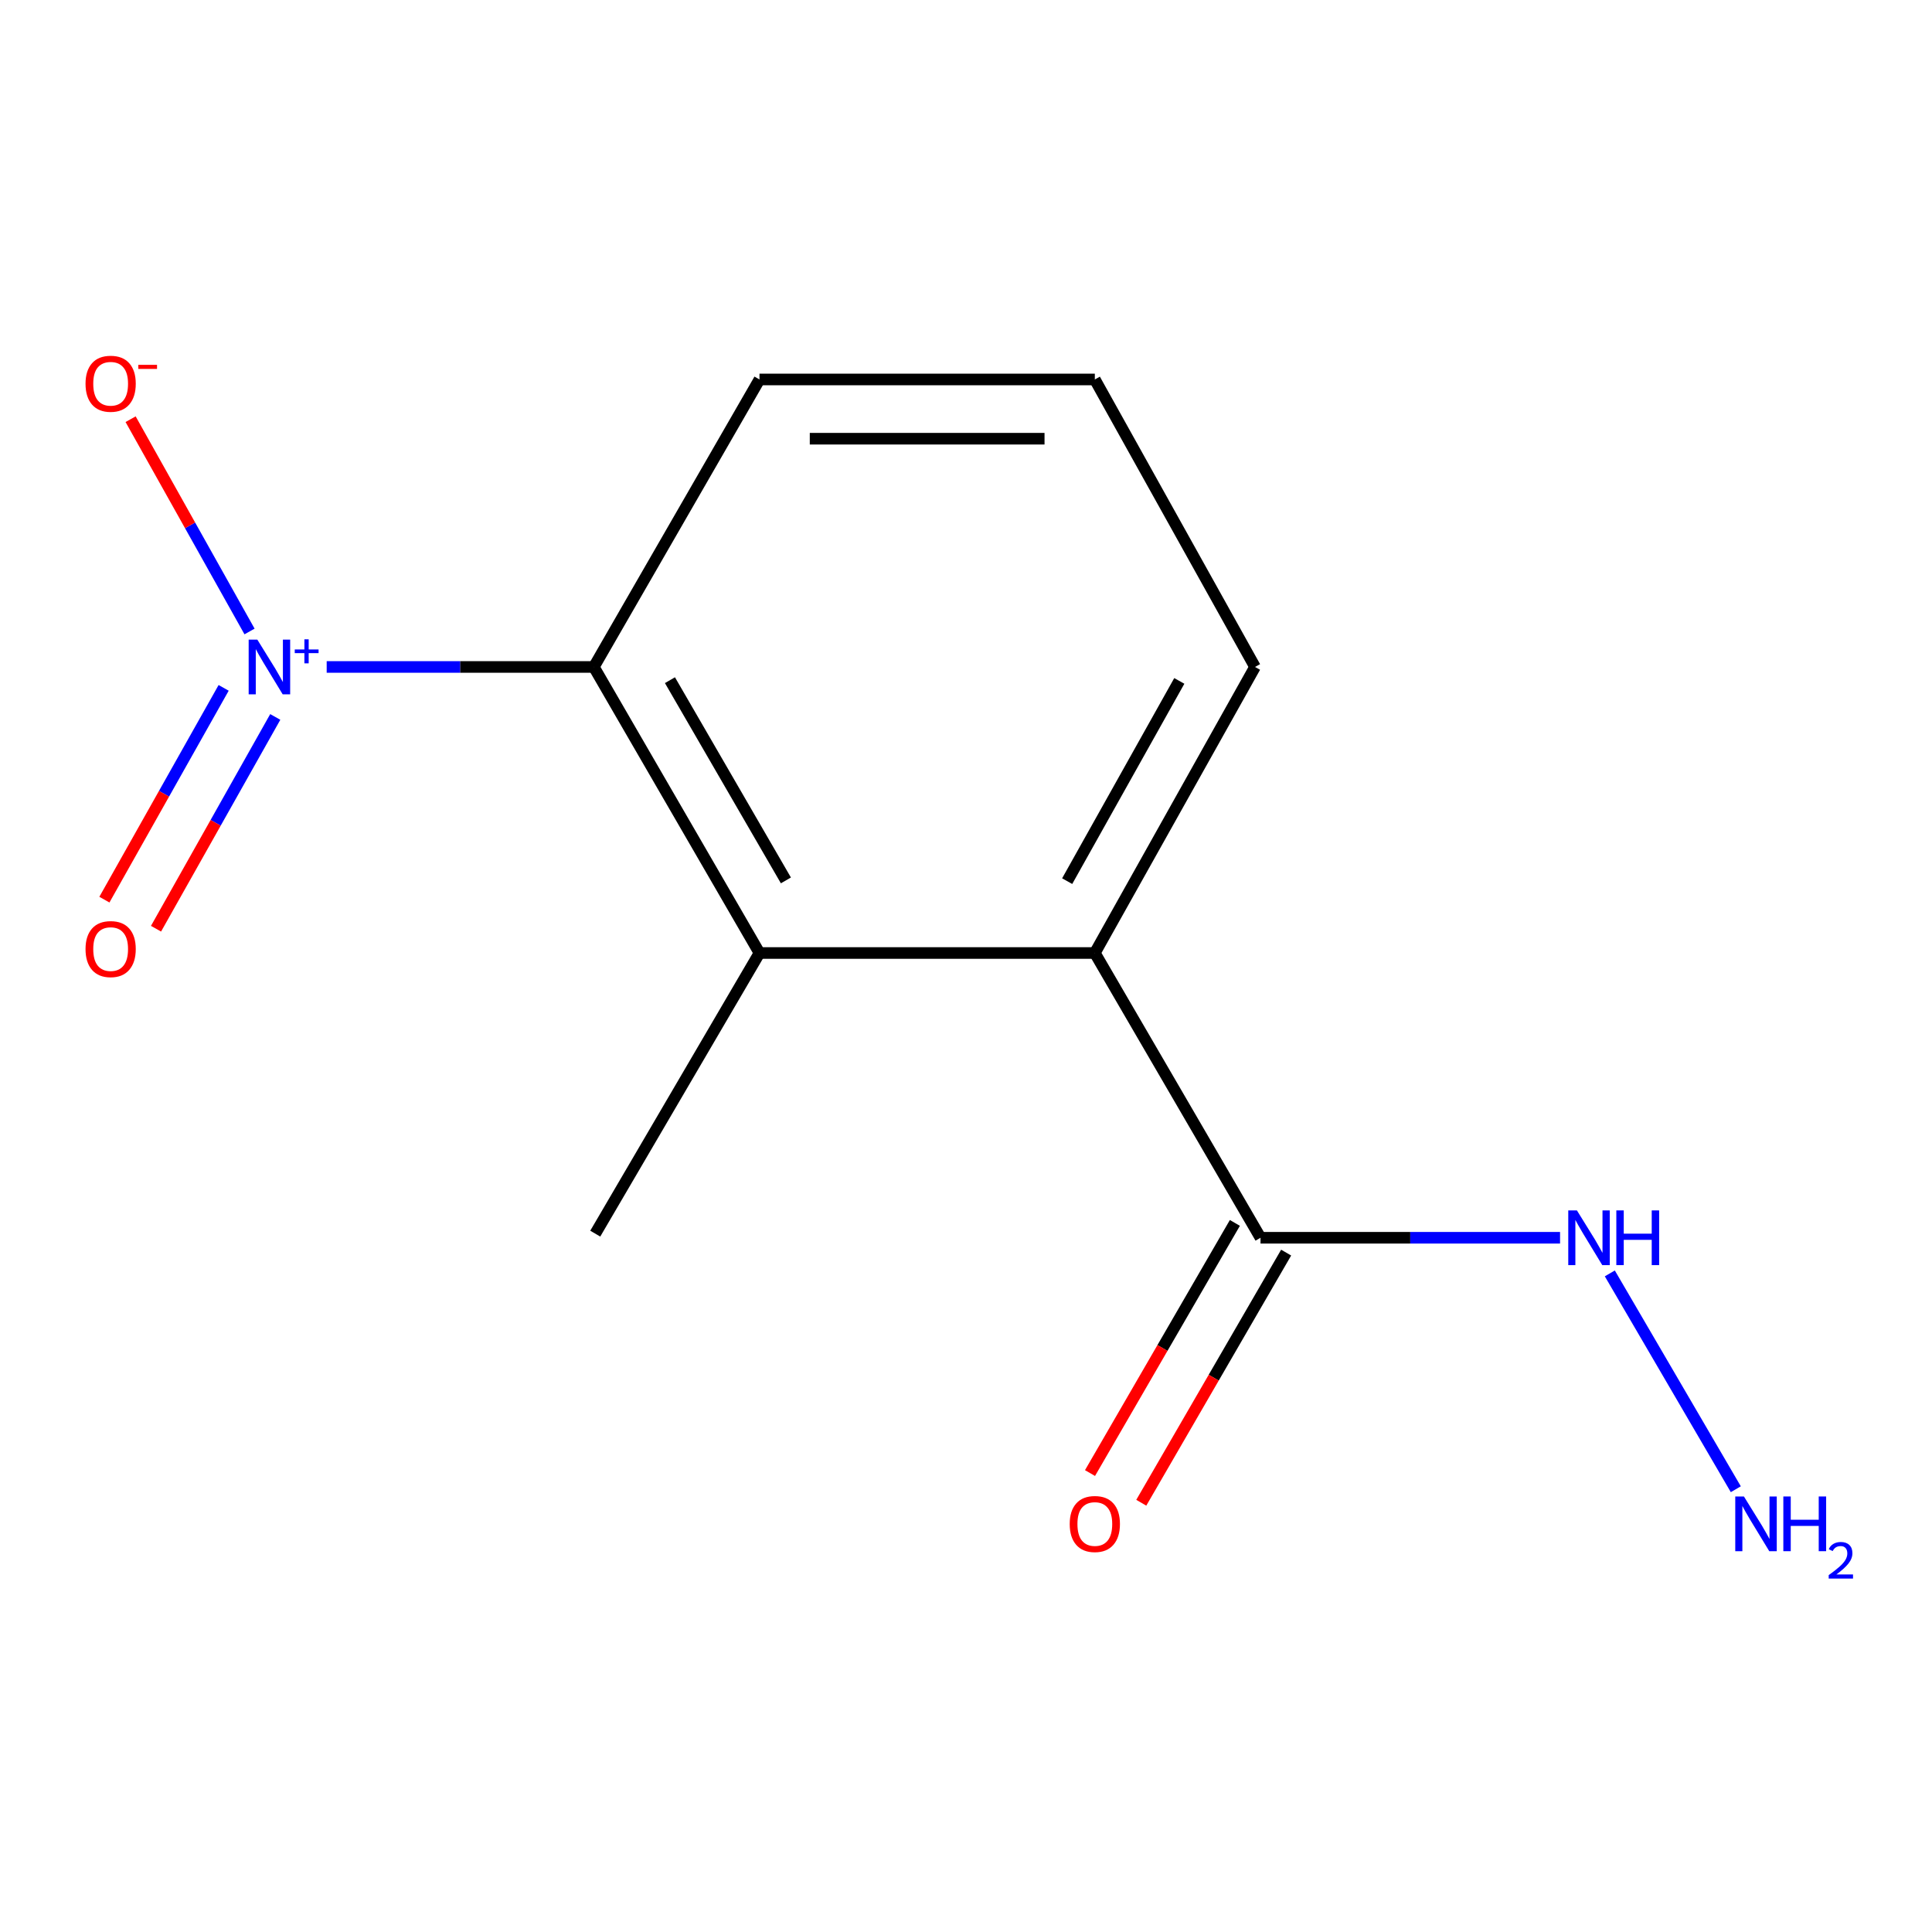 <?xml version='1.0' encoding='iso-8859-1'?>
<svg version='1.1' baseProfile='full'
              xmlns='http://www.w3.org/2000/svg'
                      xmlns:rdkit='http://www.rdkit.org/xml'
                      xmlns:xlink='http://www.w3.org/1999/xlink'
                  xml:space='preserve'
width='1000px' height='1000px' viewBox='0 0 1000 1000'>
<!-- END OF HEADER -->
<rect style='opacity:1.0;fill:#FFFFFF;stroke:none' width='1000' height='1000' x='0' y='0'> </rect>
<path class='bond-0' d='M 169.092,345.216 L 238.23,345.216' style='fill:none;fill-rule:evenodd;stroke:#0000FF;stroke-width:6px;stroke-linecap:butt;stroke-linejoin:miter;stroke-opacity:1' />
<path class='bond-0' d='M 238.23,345.216 L 307.368,345.216' style='fill:none;fill-rule:evenodd;stroke:#000000;stroke-width:6px;stroke-linecap:butt;stroke-linejoin:miter;stroke-opacity:1' />
<path class='bond-4' d='M 129.161,326.853 L 98.38,271.915' style='fill:none;fill-rule:evenodd;stroke:#0000FF;stroke-width:6px;stroke-linecap:butt;stroke-linejoin:miter;stroke-opacity:1' />
<path class='bond-4' d='M 98.38,271.915 L 67.6,216.978' style='fill:none;fill-rule:evenodd;stroke:#FF0000;stroke-width:6px;stroke-linecap:butt;stroke-linejoin:miter;stroke-opacity:1' />
<path class='bond-5' d='M 115.758,356.041 L 84.897,410.848' style='fill:none;fill-rule:evenodd;stroke:#0000FF;stroke-width:6px;stroke-linecap:butt;stroke-linejoin:miter;stroke-opacity:1' />
<path class='bond-5' d='M 84.897,410.848 L 54.035,465.656' style='fill:none;fill-rule:evenodd;stroke:#FF0000;stroke-width:6px;stroke-linecap:butt;stroke-linejoin:miter;stroke-opacity:1' />
<path class='bond-5' d='M 142.478,371.086 L 111.616,425.894' style='fill:none;fill-rule:evenodd;stroke:#0000FF;stroke-width:6px;stroke-linecap:butt;stroke-linejoin:miter;stroke-opacity:1' />
<path class='bond-5' d='M 111.616,425.894 L 80.754,480.701' style='fill:none;fill-rule:evenodd;stroke:#FF0000;stroke-width:6px;stroke-linecap:butt;stroke-linejoin:miter;stroke-opacity:1' />
<path class='bond-1' d='M 307.368,345.216 L 393.108,493.272' style='fill:none;fill-rule:evenodd;stroke:#000000;stroke-width:6px;stroke-linecap:butt;stroke-linejoin:miter;stroke-opacity:1' />
<path class='bond-1' d='M 346.764,352.058 L 406.782,455.696' style='fill:none;fill-rule:evenodd;stroke:#000000;stroke-width:6px;stroke-linecap:butt;stroke-linejoin:miter;stroke-opacity:1' />
<path class='bond-9' d='M 307.368,345.216 L 393.108,196.411' style='fill:none;fill-rule:evenodd;stroke:#000000;stroke-width:6px;stroke-linecap:butt;stroke-linejoin:miter;stroke-opacity:1' />
<path class='bond-2' d='M 393.108,493.272 L 566.682,493.272' style='fill:none;fill-rule:evenodd;stroke:#000000;stroke-width:6px;stroke-linecap:butt;stroke-linejoin:miter;stroke-opacity:1' />
<path class='bond-10' d='M 393.108,493.272 L 308.101,638.533' style='fill:none;fill-rule:evenodd;stroke:#000000;stroke-width:6px;stroke-linecap:butt;stroke-linejoin:miter;stroke-opacity:1' />
<path class='bond-3' d='M 566.682,493.272 L 652.439,640.663' style='fill:none;fill-rule:evenodd;stroke:#000000;stroke-width:6px;stroke-linecap:butt;stroke-linejoin:miter;stroke-opacity:1' />
<path class='bond-13' d='M 566.682,493.272 L 649.594,345.216' style='fill:none;fill-rule:evenodd;stroke:#000000;stroke-width:6px;stroke-linecap:butt;stroke-linejoin:miter;stroke-opacity:1' />
<path class='bond-13' d='M 552.365,456.081 L 610.403,352.442' style='fill:none;fill-rule:evenodd;stroke:#000000;stroke-width:6px;stroke-linecap:butt;stroke-linejoin:miter;stroke-opacity:1' />
<path class='bond-6' d='M 639.171,632.979 L 601.679,697.716' style='fill:none;fill-rule:evenodd;stroke:#000000;stroke-width:6px;stroke-linecap:butt;stroke-linejoin:miter;stroke-opacity:1' />
<path class='bond-6' d='M 601.679,697.716 L 564.186,762.453' style='fill:none;fill-rule:evenodd;stroke:#FF0000;stroke-width:6px;stroke-linecap:butt;stroke-linejoin:miter;stroke-opacity:1' />
<path class='bond-6' d='M 665.706,648.347 L 628.214,713.084' style='fill:none;fill-rule:evenodd;stroke:#000000;stroke-width:6px;stroke-linecap:butt;stroke-linejoin:miter;stroke-opacity:1' />
<path class='bond-6' d='M 628.214,713.084 L 590.721,777.821' style='fill:none;fill-rule:evenodd;stroke:#FF0000;stroke-width:6px;stroke-linecap:butt;stroke-linejoin:miter;stroke-opacity:1' />
<path class='bond-7' d='M 652.439,640.663 L 729.959,640.663' style='fill:none;fill-rule:evenodd;stroke:#000000;stroke-width:6px;stroke-linecap:butt;stroke-linejoin:miter;stroke-opacity:1' />
<path class='bond-7' d='M 729.959,640.663 L 807.479,640.663' style='fill:none;fill-rule:evenodd;stroke:#0000FF;stroke-width:6px;stroke-linecap:butt;stroke-linejoin:miter;stroke-opacity:1' />
<path class='bond-8' d='M 833.238,659.109 L 898.452,770.823' style='fill:none;fill-rule:evenodd;stroke:#0000FF;stroke-width:6px;stroke-linecap:butt;stroke-linejoin:miter;stroke-opacity:1' />
<path class='bond-12' d='M 393.108,196.411 L 566.682,196.411' style='fill:none;fill-rule:evenodd;stroke:#000000;stroke-width:6px;stroke-linecap:butt;stroke-linejoin:miter;stroke-opacity:1' />
<path class='bond-12' d='M 419.144,227.075 L 540.646,227.075' style='fill:none;fill-rule:evenodd;stroke:#000000;stroke-width:6px;stroke-linecap:butt;stroke-linejoin:miter;stroke-opacity:1' />
<path class='bond-11' d='M 649.594,345.216 L 566.682,196.411' style='fill:none;fill-rule:evenodd;stroke:#000000;stroke-width:6px;stroke-linecap:butt;stroke-linejoin:miter;stroke-opacity:1' />
<path  class='atom-0' d='M 133.189 331.056
L 142.469 346.056
Q 143.389 347.536, 144.869 350.216
Q 146.349 352.896, 146.429 353.056
L 146.429 331.056
L 150.189 331.056
L 150.189 359.376
L 146.309 359.376
L 136.349 342.976
Q 135.189 341.056, 133.949 338.856
Q 132.749 336.656, 132.389 335.976
L 132.389 359.376
L 128.709 359.376
L 128.709 331.056
L 133.189 331.056
' fill='#0000FF'/>
<path  class='atom-0' d='M 152.565 336.161
L 157.555 336.161
L 157.555 330.907
L 159.772 330.907
L 159.772 336.161
L 164.894 336.161
L 164.894 338.062
L 159.772 338.062
L 159.772 343.342
L 157.555 343.342
L 157.555 338.062
L 152.565 338.062
L 152.565 336.161
' fill='#0000FF'/>
<path  class='atom-5' d='M 44.27 198.621
Q 44.27 191.821, 47.63 188.021
Q 50.99 184.221, 57.27 184.221
Q 63.55 184.221, 66.91 188.021
Q 70.27 191.821, 70.27 198.621
Q 70.27 205.501, 66.87 209.421
Q 63.47 213.301, 57.27 213.301
Q 51.03 213.301, 47.63 209.421
Q 44.27 205.541, 44.27 198.621
M 57.27 210.101
Q 61.59 210.101, 63.91 207.221
Q 66.27 204.301, 66.27 198.621
Q 66.27 193.061, 63.91 190.261
Q 61.59 187.421, 57.27 187.421
Q 52.95 187.421, 50.59 190.221
Q 48.27 193.021, 48.27 198.621
Q 48.27 204.341, 50.59 207.221
Q 52.95 210.101, 57.27 210.101
' fill='#FF0000'/>
<path  class='atom-5' d='M 71.59 188.843
L 81.279 188.843
L 81.279 190.955
L 71.59 190.955
L 71.59 188.843
' fill='#FF0000'/>
<path  class='atom-6' d='M 44.27 491.239
Q 44.27 484.439, 47.63 480.639
Q 50.99 476.839, 57.27 476.839
Q 63.55 476.839, 66.91 480.639
Q 70.27 484.439, 70.27 491.239
Q 70.27 498.119, 66.87 502.039
Q 63.47 505.919, 57.27 505.919
Q 51.03 505.919, 47.63 502.039
Q 44.27 498.159, 44.27 491.239
M 57.27 502.719
Q 61.59 502.719, 63.91 499.839
Q 66.27 496.919, 66.27 491.239
Q 66.27 485.679, 63.91 482.879
Q 61.59 480.039, 57.27 480.039
Q 52.95 480.039, 50.59 482.839
Q 48.27 485.639, 48.27 491.239
Q 48.27 496.959, 50.59 499.839
Q 52.95 502.719, 57.27 502.719
' fill='#FF0000'/>
<path  class='atom-7' d='M 553.682 788.815
Q 553.682 782.015, 557.042 778.215
Q 560.402 774.415, 566.682 774.415
Q 572.962 774.415, 576.322 778.215
Q 579.682 782.015, 579.682 788.815
Q 579.682 795.695, 576.282 799.615
Q 572.882 803.495, 566.682 803.495
Q 560.442 803.495, 557.042 799.615
Q 553.682 795.735, 553.682 788.815
M 566.682 800.295
Q 571.002 800.295, 573.322 797.415
Q 575.682 794.495, 575.682 788.815
Q 575.682 783.255, 573.322 780.455
Q 571.002 777.615, 566.682 777.615
Q 562.362 777.615, 560.002 780.415
Q 557.682 783.215, 557.682 788.815
Q 557.682 794.535, 560.002 797.415
Q 562.362 800.295, 566.682 800.295
' fill='#FF0000'/>
<path  class='atom-8' d='M 816.21 626.503
L 825.49 641.503
Q 826.41 642.983, 827.89 645.663
Q 829.37 648.343, 829.45 648.503
L 829.45 626.503
L 833.21 626.503
L 833.21 654.823
L 829.33 654.823
L 819.37 638.423
Q 818.21 636.503, 816.97 634.303
Q 815.77 632.103, 815.41 631.423
L 815.41 654.823
L 811.73 654.823
L 811.73 626.503
L 816.21 626.503
' fill='#0000FF'/>
<path  class='atom-8' d='M 836.61 626.503
L 840.45 626.503
L 840.45 638.543
L 854.93 638.543
L 854.93 626.503
L 858.77 626.503
L 858.77 654.823
L 854.93 654.823
L 854.93 641.743
L 840.45 641.743
L 840.45 654.823
L 836.61 654.823
L 836.61 626.503
' fill='#0000FF'/>
<path  class='atom-9' d='M 902.648 774.575
L 911.928 789.575
Q 912.848 791.055, 914.328 793.735
Q 915.808 796.415, 915.888 796.575
L 915.888 774.575
L 919.648 774.575
L 919.648 802.895
L 915.768 802.895
L 905.808 786.495
Q 904.648 784.575, 903.408 782.375
Q 902.208 780.175, 901.848 779.495
L 901.848 802.895
L 898.168 802.895
L 898.168 774.575
L 902.648 774.575
' fill='#0000FF'/>
<path  class='atom-9' d='M 923.048 774.575
L 926.888 774.575
L 926.888 786.615
L 941.368 786.615
L 941.368 774.575
L 945.208 774.575
L 945.208 802.895
L 941.368 802.895
L 941.368 789.815
L 926.888 789.815
L 926.888 802.895
L 923.048 802.895
L 923.048 774.575
' fill='#0000FF'/>
<path  class='atom-9' d='M 946.581 801.902
Q 947.267 800.133, 948.904 799.156
Q 950.541 798.153, 952.811 798.153
Q 955.636 798.153, 957.22 799.684
Q 958.804 801.215, 958.804 803.934
Q 958.804 806.706, 956.745 809.294
Q 954.712 811.881, 950.488 814.943
L 959.121 814.943
L 959.121 817.055
L 946.528 817.055
L 946.528 815.286
Q 950.013 812.805, 952.072 810.957
Q 954.158 809.109, 955.161 807.446
Q 956.164 805.782, 956.164 804.066
Q 956.164 802.271, 955.267 801.268
Q 954.369 800.265, 952.811 800.265
Q 951.307 800.265, 950.303 800.872
Q 949.3 801.479, 948.587 802.826
L 946.581 801.902
' fill='#0000FF'/>
</svg>
